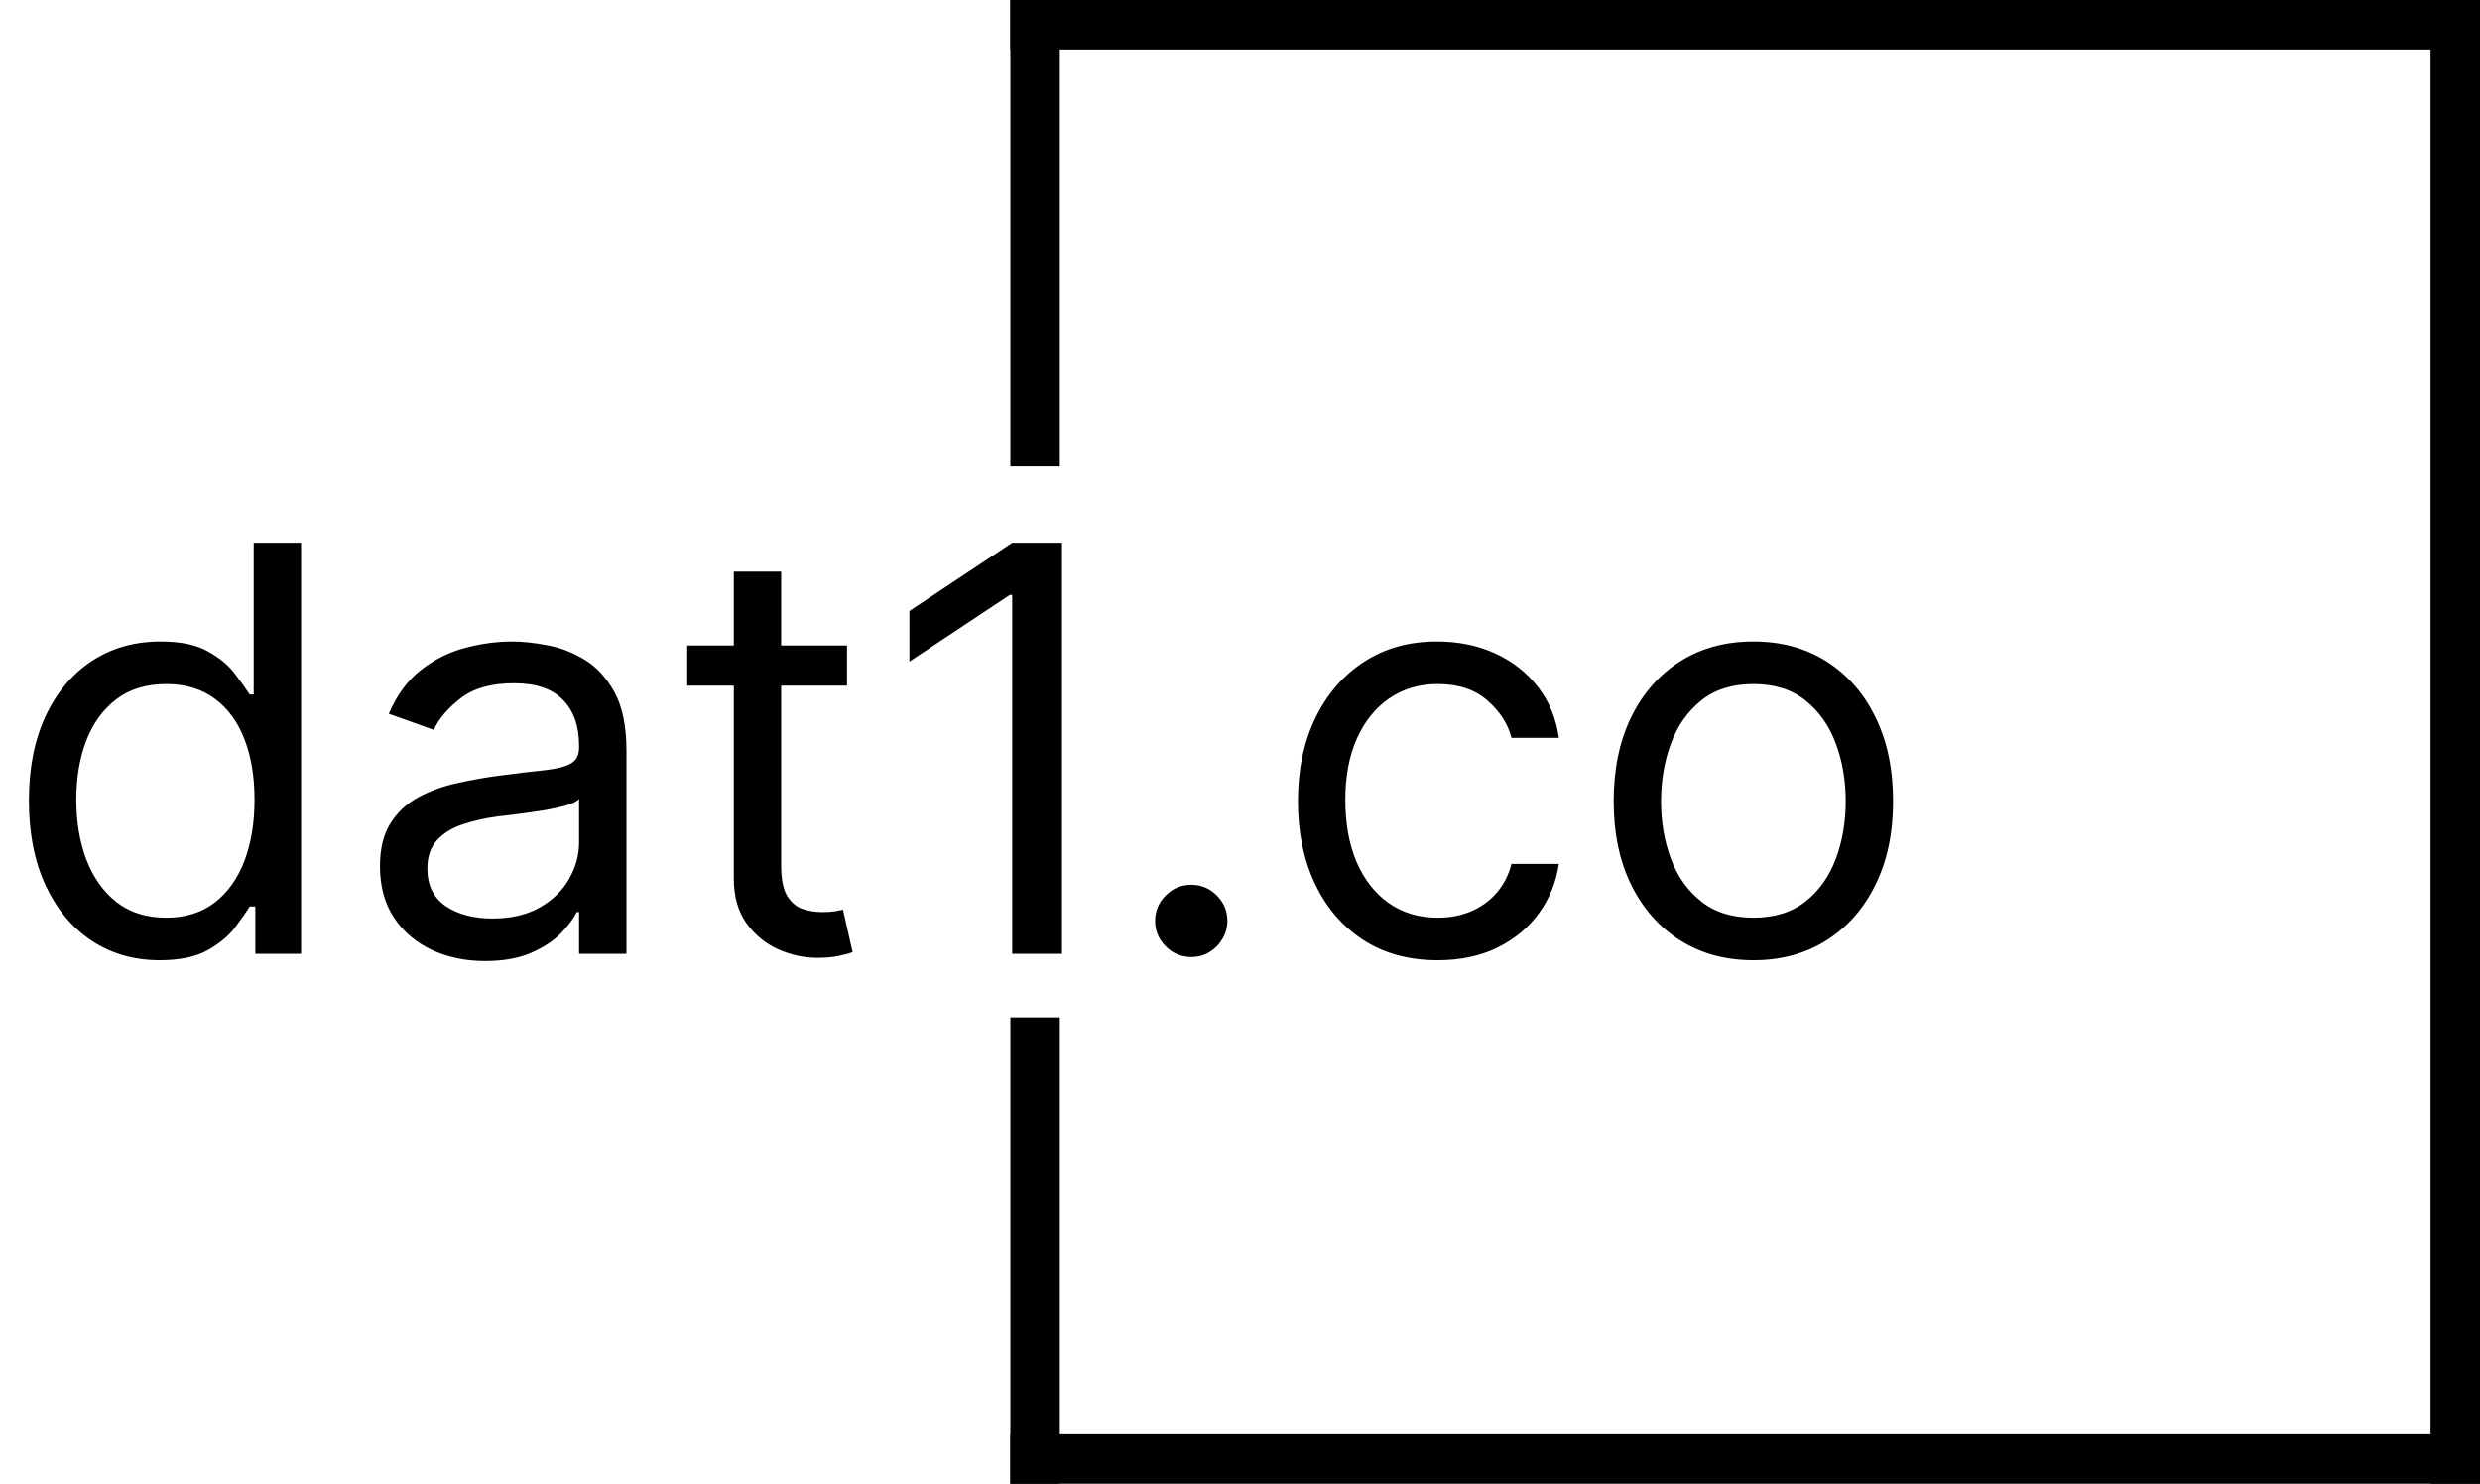<svg width="351" height="210" viewBox="0 0 351 210" fill="none" xmlns="http://www.w3.org/2000/svg">
    <path d="M22.614 135.909C18.977 135.909 15.767 134.991 12.983 133.153C10.199 131.297 8.021 128.684 6.449 125.312C4.877 121.922 4.091 117.917 4.091 113.295C4.091 108.712 4.877 104.735 6.449 101.364C8.021 97.992 10.208 95.388 13.011 93.551C15.814 91.714 19.053 90.796 22.727 90.796C25.568 90.796 27.812 91.269 29.46 92.216C31.127 93.144 32.396 94.204 33.267 95.398C34.157 96.572 34.849 97.538 35.341 98.296H35.909V76.818H42.614V135H36.136V128.295H35.341C34.849 129.091 34.148 130.095 33.239 131.307C32.33 132.5 31.032 133.57 29.347 134.517C27.661 135.445 25.417 135.909 22.614 135.909ZM23.523 129.886C26.212 129.886 28.485 129.186 30.341 127.784C32.197 126.364 33.608 124.403 34.574 121.903C35.54 119.384 36.023 116.477 36.023 113.182C36.023 109.924 35.549 107.074 34.602 104.631C33.655 102.169 32.254 100.256 30.398 98.892C28.542 97.51 26.25 96.818 23.523 96.818C20.682 96.818 18.314 97.547 16.421 99.006C14.546 100.445 13.134 102.405 12.188 104.886C11.259 107.348 10.796 110.114 10.796 113.182C10.796 116.288 11.269 119.11 12.216 121.648C13.182 124.167 14.602 126.174 16.477 127.67C18.371 129.148 20.72 129.886 23.523 129.886ZM68.665 136.023C65.9 136.023 63.39 135.502 61.136 134.46C58.883 133.4 57.093 131.875 55.767 129.886C54.441 127.879 53.778 125.455 53.778 122.614C53.778 120.114 54.271 118.087 55.256 116.534C56.24 114.962 57.557 113.731 59.205 112.841C60.852 111.951 62.67 111.288 64.659 110.852C66.667 110.398 68.684 110.038 70.71 109.773C73.362 109.432 75.511 109.176 77.159 109.006C78.826 108.816 80.038 108.504 80.796 108.068C81.572 107.633 81.96 106.875 81.96 105.795V105.568C81.96 102.765 81.193 100.587 79.659 99.034C78.144 97.481 75.843 96.704 72.756 96.704C69.555 96.704 67.046 97.405 65.227 98.807C63.409 100.208 62.131 101.705 61.392 103.295L55.028 101.023C56.165 98.371 57.68 96.307 59.574 94.829C61.487 93.333 63.57 92.292 65.824 91.704C68.097 91.099 70.331 90.796 72.528 90.796C73.93 90.796 75.54 90.966 77.358 91.307C79.195 91.629 80.966 92.301 82.671 93.324C84.394 94.347 85.824 95.89 86.96 97.954C88.097 100.019 88.665 102.784 88.665 106.25V135H81.96V129.091H81.619C81.165 130.038 80.407 131.051 79.347 132.131C78.286 133.21 76.875 134.129 75.114 134.886C73.352 135.644 71.203 136.023 68.665 136.023ZM69.688 130C72.339 130 74.574 129.479 76.392 128.438C78.229 127.396 79.612 126.051 80.54 124.403C81.487 122.756 81.96 121.023 81.96 119.205V113.068C81.676 113.409 81.051 113.722 80.085 114.006C79.138 114.271 78.04 114.508 76.79 114.716C75.559 114.905 74.356 115.076 73.182 115.227C72.026 115.36 71.089 115.473 70.369 115.568C68.627 115.795 66.998 116.165 65.483 116.676C63.987 117.169 62.775 117.917 61.847 118.92C60.938 119.905 60.483 121.25 60.483 122.955C60.483 125.284 61.345 127.045 63.068 128.239C64.811 129.413 67.017 130 69.688 130ZM119.879 91.364V97.046H97.266V91.364H119.879ZM103.857 80.909H110.561V122.5C110.561 124.394 110.836 125.814 111.385 126.761C111.953 127.689 112.673 128.314 113.544 128.636C114.434 128.939 115.372 129.091 116.357 129.091C117.095 129.091 117.701 129.053 118.175 128.977C118.648 128.883 119.027 128.807 119.311 128.75L120.675 134.773C120.22 134.943 119.586 135.114 118.771 135.284C117.957 135.473 116.925 135.568 115.675 135.568C113.781 135.568 111.925 135.161 110.107 134.347C108.307 133.532 106.811 132.292 105.618 130.625C104.444 128.958 103.857 126.856 103.857 124.318V80.909ZM150.305 76.818V135H143.26V84.204H142.919L128.714 93.636V86.477L143.26 76.818H150.305ZM168.601 135.455C167.199 135.455 165.997 134.953 164.993 133.949C163.989 132.945 163.487 131.742 163.487 130.341C163.487 128.939 163.989 127.737 164.993 126.733C165.997 125.729 167.199 125.227 168.601 125.227C170.002 125.227 171.205 125.729 172.209 126.733C173.213 127.737 173.714 128.939 173.714 130.341C173.714 131.269 173.478 132.121 173.004 132.898C172.55 133.674 171.934 134.299 171.158 134.773C170.4 135.227 169.548 135.455 168.601 135.455ZM203.473 135.909C199.382 135.909 195.859 134.943 192.905 133.011C189.95 131.08 187.678 128.419 186.087 125.028C184.496 121.638 183.7 117.765 183.7 113.409C183.7 108.977 184.515 105.066 186.143 101.676C187.791 98.267 190.083 95.606 193.018 93.693C195.973 91.761 199.42 90.796 203.359 90.796C206.428 90.796 209.193 91.364 211.655 92.5C214.117 93.636 216.134 95.227 217.706 97.273C219.278 99.318 220.253 101.705 220.632 104.432H213.928C213.416 102.443 212.28 100.682 210.518 99.148C208.776 97.595 206.428 96.818 203.473 96.818C200.859 96.818 198.568 97.5 196.598 98.864C194.647 100.208 193.123 102.112 192.024 104.574C190.945 107.017 190.405 109.886 190.405 113.182C190.405 116.553 190.935 119.489 191.996 121.989C193.075 124.489 194.59 126.43 196.541 127.812C198.511 129.195 200.821 129.886 203.473 129.886C205.215 129.886 206.797 129.583 208.217 128.977C209.638 128.371 210.84 127.5 211.825 126.364C212.81 125.227 213.511 123.864 213.928 122.273H220.632C220.253 124.848 219.316 127.169 217.82 129.233C216.342 131.278 214.382 132.907 211.939 134.119C209.515 135.312 206.693 135.909 203.473 135.909ZM248.161 135.909C244.221 135.909 240.765 134.972 237.791 133.097C234.837 131.222 232.526 128.598 230.859 125.227C229.212 121.856 228.388 117.917 228.388 113.409C228.388 108.864 229.212 104.896 230.859 101.506C232.526 98.115 234.837 95.483 237.791 93.608C240.765 91.733 244.221 90.796 248.161 90.796C252.1 90.796 255.547 91.733 258.501 93.608C261.475 95.483 263.786 98.115 265.433 101.506C267.1 104.896 267.933 108.864 267.933 113.409C267.933 117.917 267.1 121.856 265.433 125.227C263.786 128.598 261.475 131.222 258.501 133.097C255.547 134.972 252.1 135.909 248.161 135.909ZM248.161 129.886C251.153 129.886 253.615 129.119 255.547 127.585C257.479 126.051 258.909 124.034 259.837 121.534C260.765 119.034 261.229 116.326 261.229 113.409C261.229 110.492 260.765 107.775 259.837 105.256C258.909 102.737 257.479 100.701 255.547 99.148C253.615 97.595 251.153 96.818 248.161 96.818C245.168 96.818 242.706 97.595 240.774 99.148C238.842 100.701 237.412 102.737 236.484 105.256C235.556 107.775 235.092 110.492 235.092 113.409C235.092 116.326 235.556 119.034 236.484 121.534C237.412 124.034 238.842 126.051 240.774 127.585C242.706 129.119 245.168 129.886 248.161 129.886Z"
          fill="black"/>
    <line x1="146.5" y1="144" x2="146.5" y2="210" stroke="black" stroke-width="7"/>
    <line x1="347.5" y1="210" x2="347.5" y2="-1.5299e-07" stroke="black" stroke-width="7"/>
    <line x1="143" y1="3.5" x2="349" y2="3.5" stroke="black" stroke-width="7"/>
    <line x1="146.5" y1="-1.5299e-07" x2="146.5" y2="66" stroke="black" stroke-width="7"/>
    <line x1="351" y1="206.5" x2="143" y2="206.5" stroke="black" stroke-width="7"/>
</svg>
